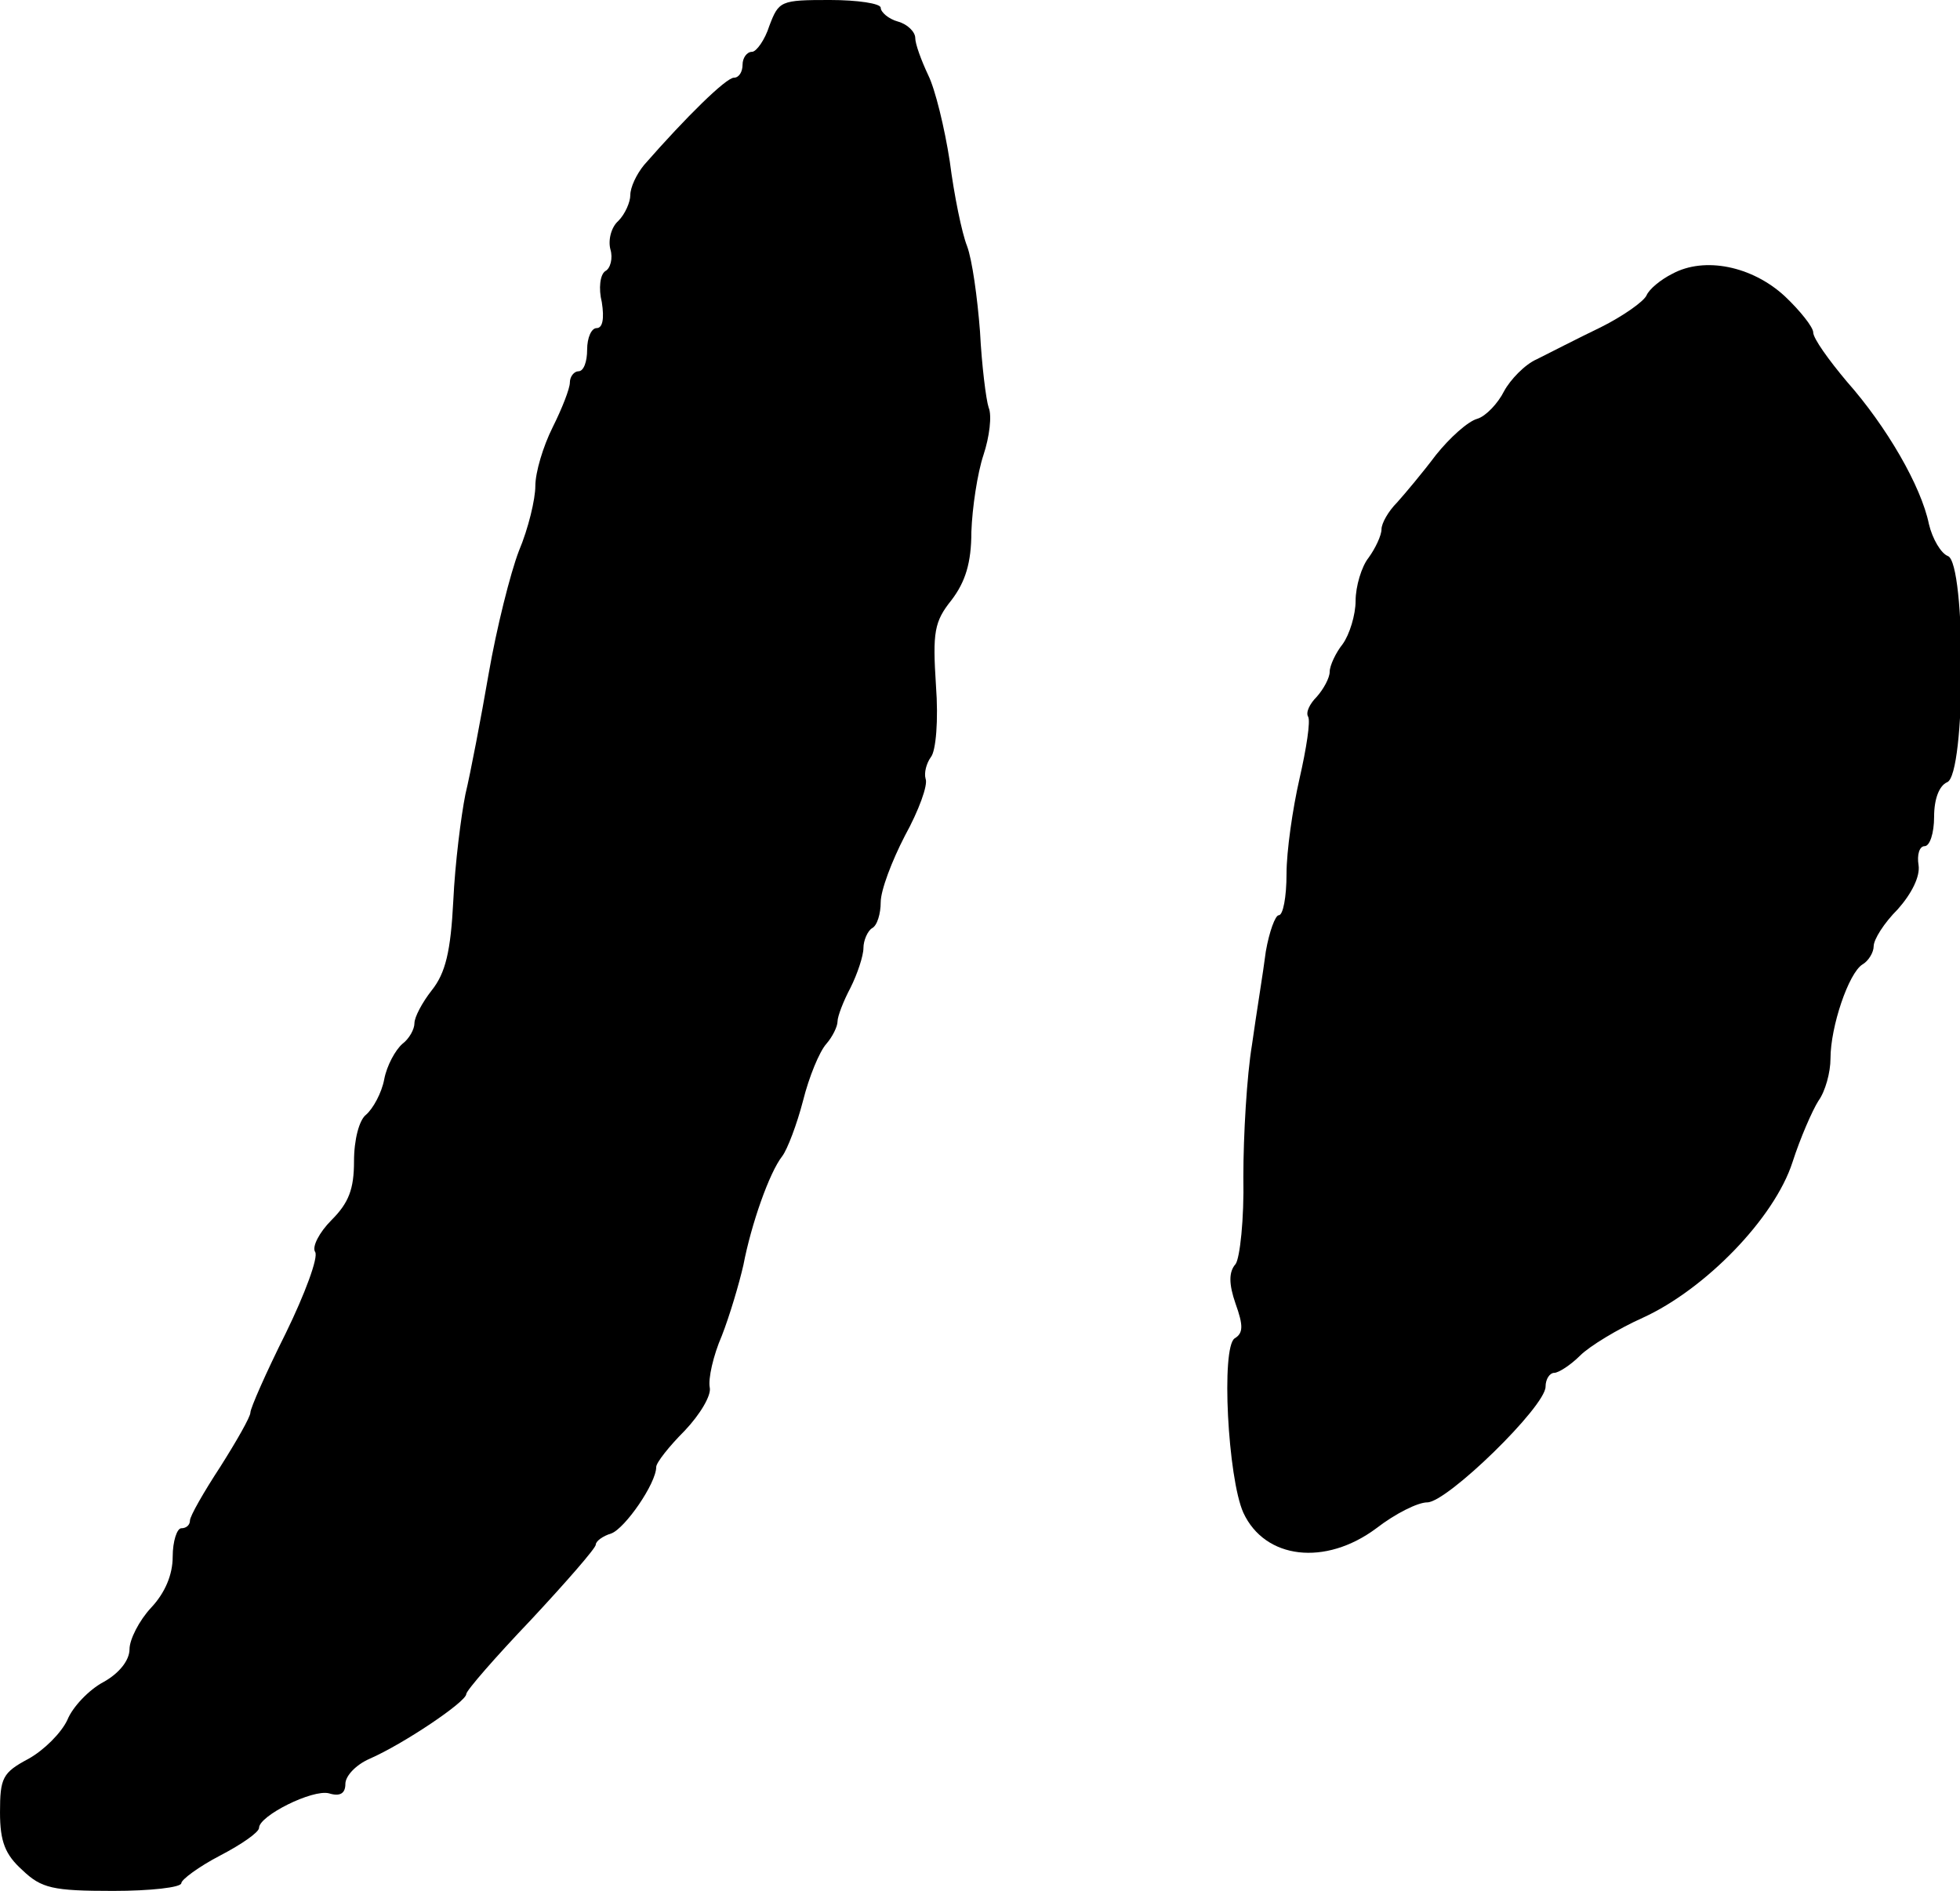 <?xml version="1.0" standalone="no"?>
<!DOCTYPE svg PUBLIC "-//W3C//DTD SVG 20010904//EN"
 "http://www.w3.org/TR/2001/REC-SVG-20010904/DTD/svg10.dtd">
<svg version="1.0" xmlns="http://www.w3.org/2000/svg"
 width="227pt" height="219pt" viewBox="0 0 227 219"
 preserveAspectRatio="xMidYMid meet">
<g transform="translate(0,219) scale(0.1,-0.1)"
fill="#000000" stroke="none">
<path d="M891 2160 c-5 -16 -15 -30 -20 -30 -6 0 -11 -7 -11 -15 0 -8 -4 -15
-10 -15 -9 0 -55 -45 -104 -101 -9 -11 -16 -26 -16 -35 0 -8 -6 -22 -14 -30
-8 -7 -12 -22 -9 -33 3 -10 0 -22 -6 -25 -6 -4 -8 -20 -4 -36 3 -19 1 -30 -6
-30 -6 0 -11 -11 -11 -25 0 -14 -4 -25 -10 -25 -5 0 -10 -6 -10 -13 0 -7 -9
-30 -20 -52 -11 -22 -20 -52 -20 -68 0 -15 -8 -49 -19 -75 -10 -26 -26 -90
-35 -142 -9 -52 -21 -115 -27 -140 -5 -25 -12 -80 -14 -123 -3 -59 -9 -84 -25
-104 -11 -14 -20 -31 -20 -38 0 -7 -6 -18 -14 -24 -8 -7 -18 -25 -21 -41 -3
-16 -13 -34 -21 -41 -8 -6 -14 -29 -14 -54 0 -32 -6 -48 -26 -68 -14 -14 -23
-31 -19 -37 4 -6 -12 -49 -34 -94 -23 -46 -41 -87 -41 -92 0 -5 -16 -33 -35
-63 -19 -29 -35 -57 -35 -62 0 -5 -4 -9 -10 -9 -5 0 -10 -15 -10 -33 0 -21 -9
-42 -25 -59 -14 -15 -25 -37 -25 -48 0 -13 -12 -28 -30 -38 -17 -9 -36 -29
-42 -44 -7 -15 -27 -35 -45 -45 -30 -16 -33 -22 -33 -62 0 -34 6 -49 26 -67
22 -21 35 -24 105 -24 43 0 79 4 79 9 0 4 20 19 45 32 25 13 45 27 45 32 0 14
62 45 81 40 13 -4 19 0 19 11 0 9 12 22 28 29 39 17 112 66 112 75 0 4 34 43
75 86 41 44 75 83 75 87 0 4 8 10 18 13 16 6 52 58 52 77 0 5 15 24 33 42 18
19 31 41 29 50 -2 10 4 37 14 60 9 23 20 60 25 82 9 47 30 107 45 126 6 8 17
37 24 64 7 28 19 57 27 66 7 8 13 20 13 26 0 6 7 24 15 39 8 16 15 37 15 46 0
9 5 20 10 23 6 3 10 17 10 30 0 14 13 48 28 77 16 29 27 59 24 66 -2 7 1 18 6
25 6 7 9 43 6 83 -4 62 -2 74 18 99 16 21 23 43 23 79 1 28 7 68 14 89 7 21
10 46 6 55 -3 9 -8 49 -10 88 -3 39 -9 83 -15 99 -6 15 -15 59 -20 98 -6 39
-17 84 -25 100 -8 17 -15 36 -15 43 0 7 -9 16 -20 19 -11 3 -20 11 -20 16 0 5
-27 9 -59 9 -57 0 -59 -1 -70 -30z"/>
<path d="M1937 1873 c-14 -7 -27 -18 -30 -25 -3 -7 -27 -24 -53 -37 -27 -13
-60 -30 -74 -37 -14 -6 -31 -24 -38 -37 -7 -14 -21 -29 -31 -32 -11 -3 -32
-22 -48 -42 -15 -20 -36 -45 -45 -55 -10 -10 -18 -24 -18 -31 0 -7 -7 -22 -15
-33 -8 -10 -15 -33 -15 -50 0 -16 -7 -39 -15 -50 -8 -10 -15 -25 -15 -32 0 -7
-7 -20 -15 -29 -8 -8 -13 -18 -10 -23 3 -5 -2 -37 -10 -72 -8 -35 -15 -84 -15
-110 0 -27 -4 -48 -9 -48 -4 0 -11 -19 -15 -42 -3 -24 -11 -72 -16 -108 -6
-36 -10 -105 -10 -153 1 -49 -4 -94 -9 -101 -8 -9 -8 -23 0 -46 9 -25 9 -34
-1 -40 -16 -10 -8 -162 10 -202 25 -54 95 -62 154 -18 22 17 48 30 59 30 23 0
137 111 137 134 0 9 5 16 10 16 5 0 19 9 30 20 11 11 44 31 73 44 72 33 152
115 173 180 9 28 23 60 30 71 8 11 14 33 14 49 0 37 21 99 37 109 7 4 13 14
13 21 0 8 12 27 28 43 16 18 26 38 24 51 -2 12 1 22 7 22 6 0 11 15 11 34 0
21 6 36 15 40 22 8 22 254 1 262 -8 3 -18 20 -22 37 -9 44 -49 113 -95 165
-21 25 -39 50 -39 57 0 6 -15 25 -33 42 -38 35 -93 46 -130 26z"/>
</g>
</svg>

